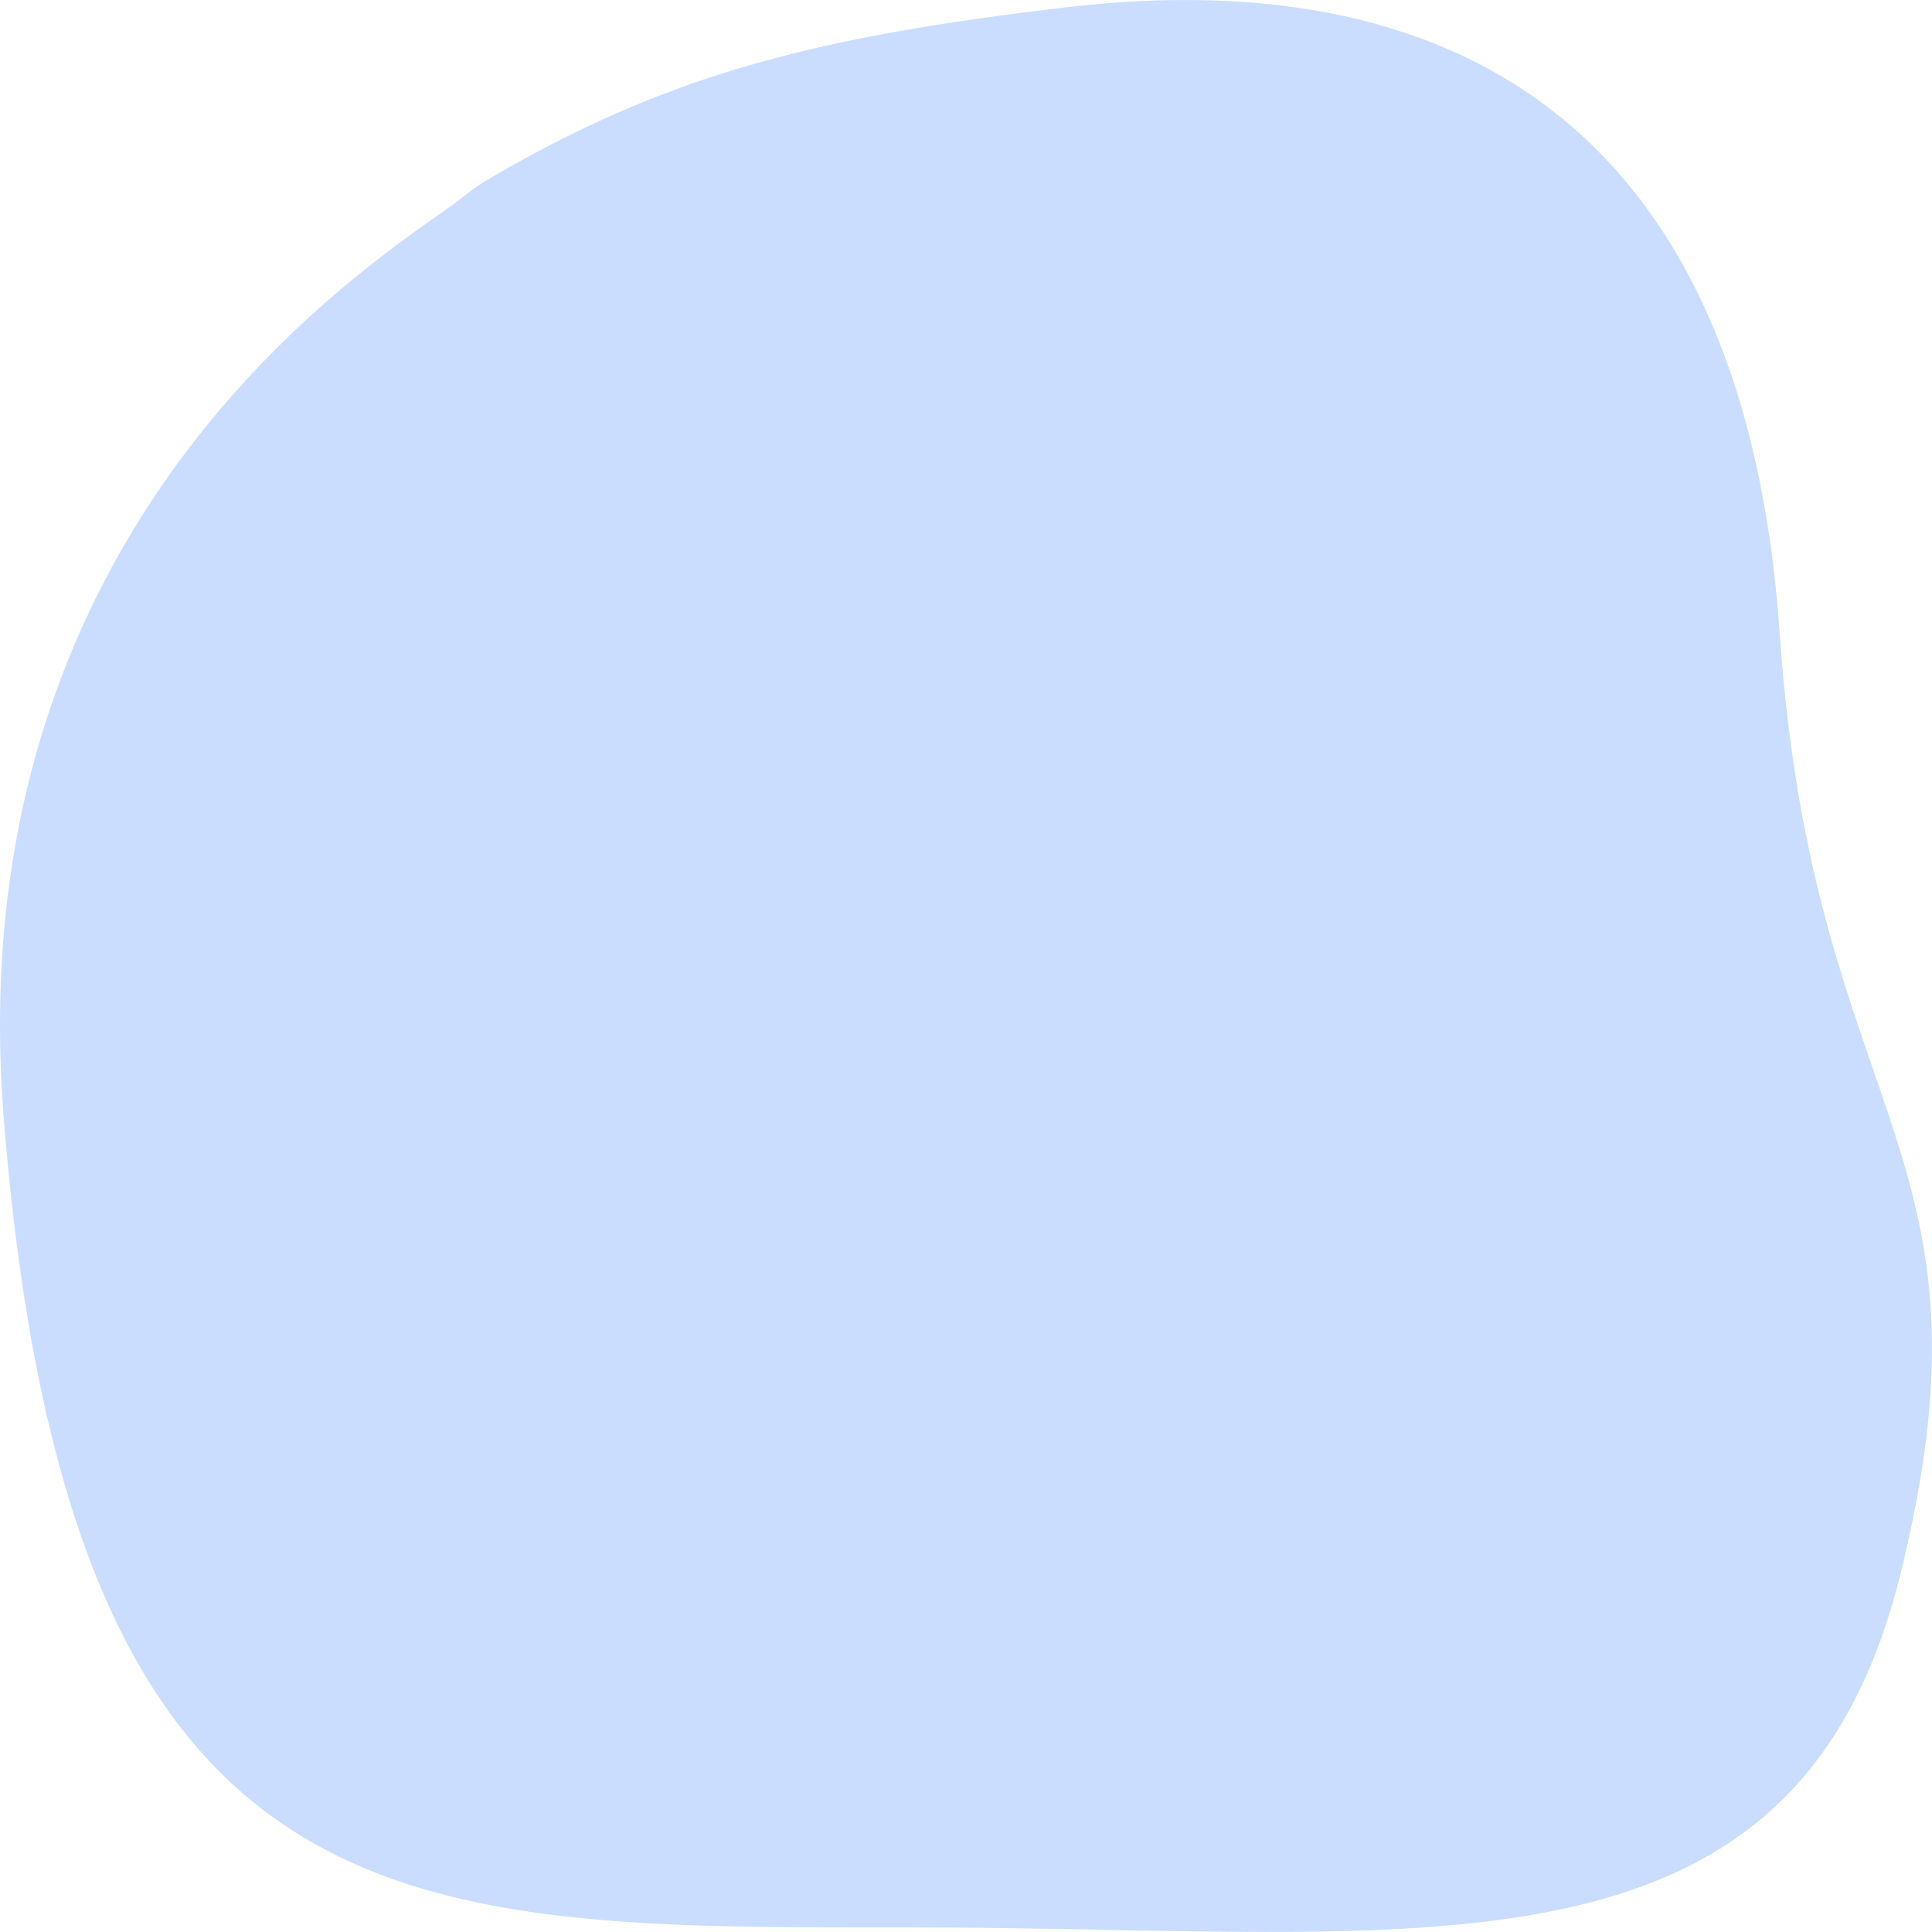 <?xml version="1.0" encoding="UTF-8"?> <svg xmlns="http://www.w3.org/2000/svg" width="575" height="575" viewBox="0 0 575 575" fill="none"><path d="M144.376 53.911C140.564 56.161 137.272 59.182 133.654 61.724C103.112 83.182 -12.679 160.696 1.14 333.085C20.737 577.585 121.452 573.648 271.848 573.648C422.244 573.648 534.14 594.856 565.494 468.918C597.362 340.925 539.696 334.467 529.668 188.46C519.64 42.46 437.827 -11.894 317.682 2.134C242.369 10.925 197.89 22.342 144.369 53.911H144.376Z" fill="#CADDFF"></path></svg> 